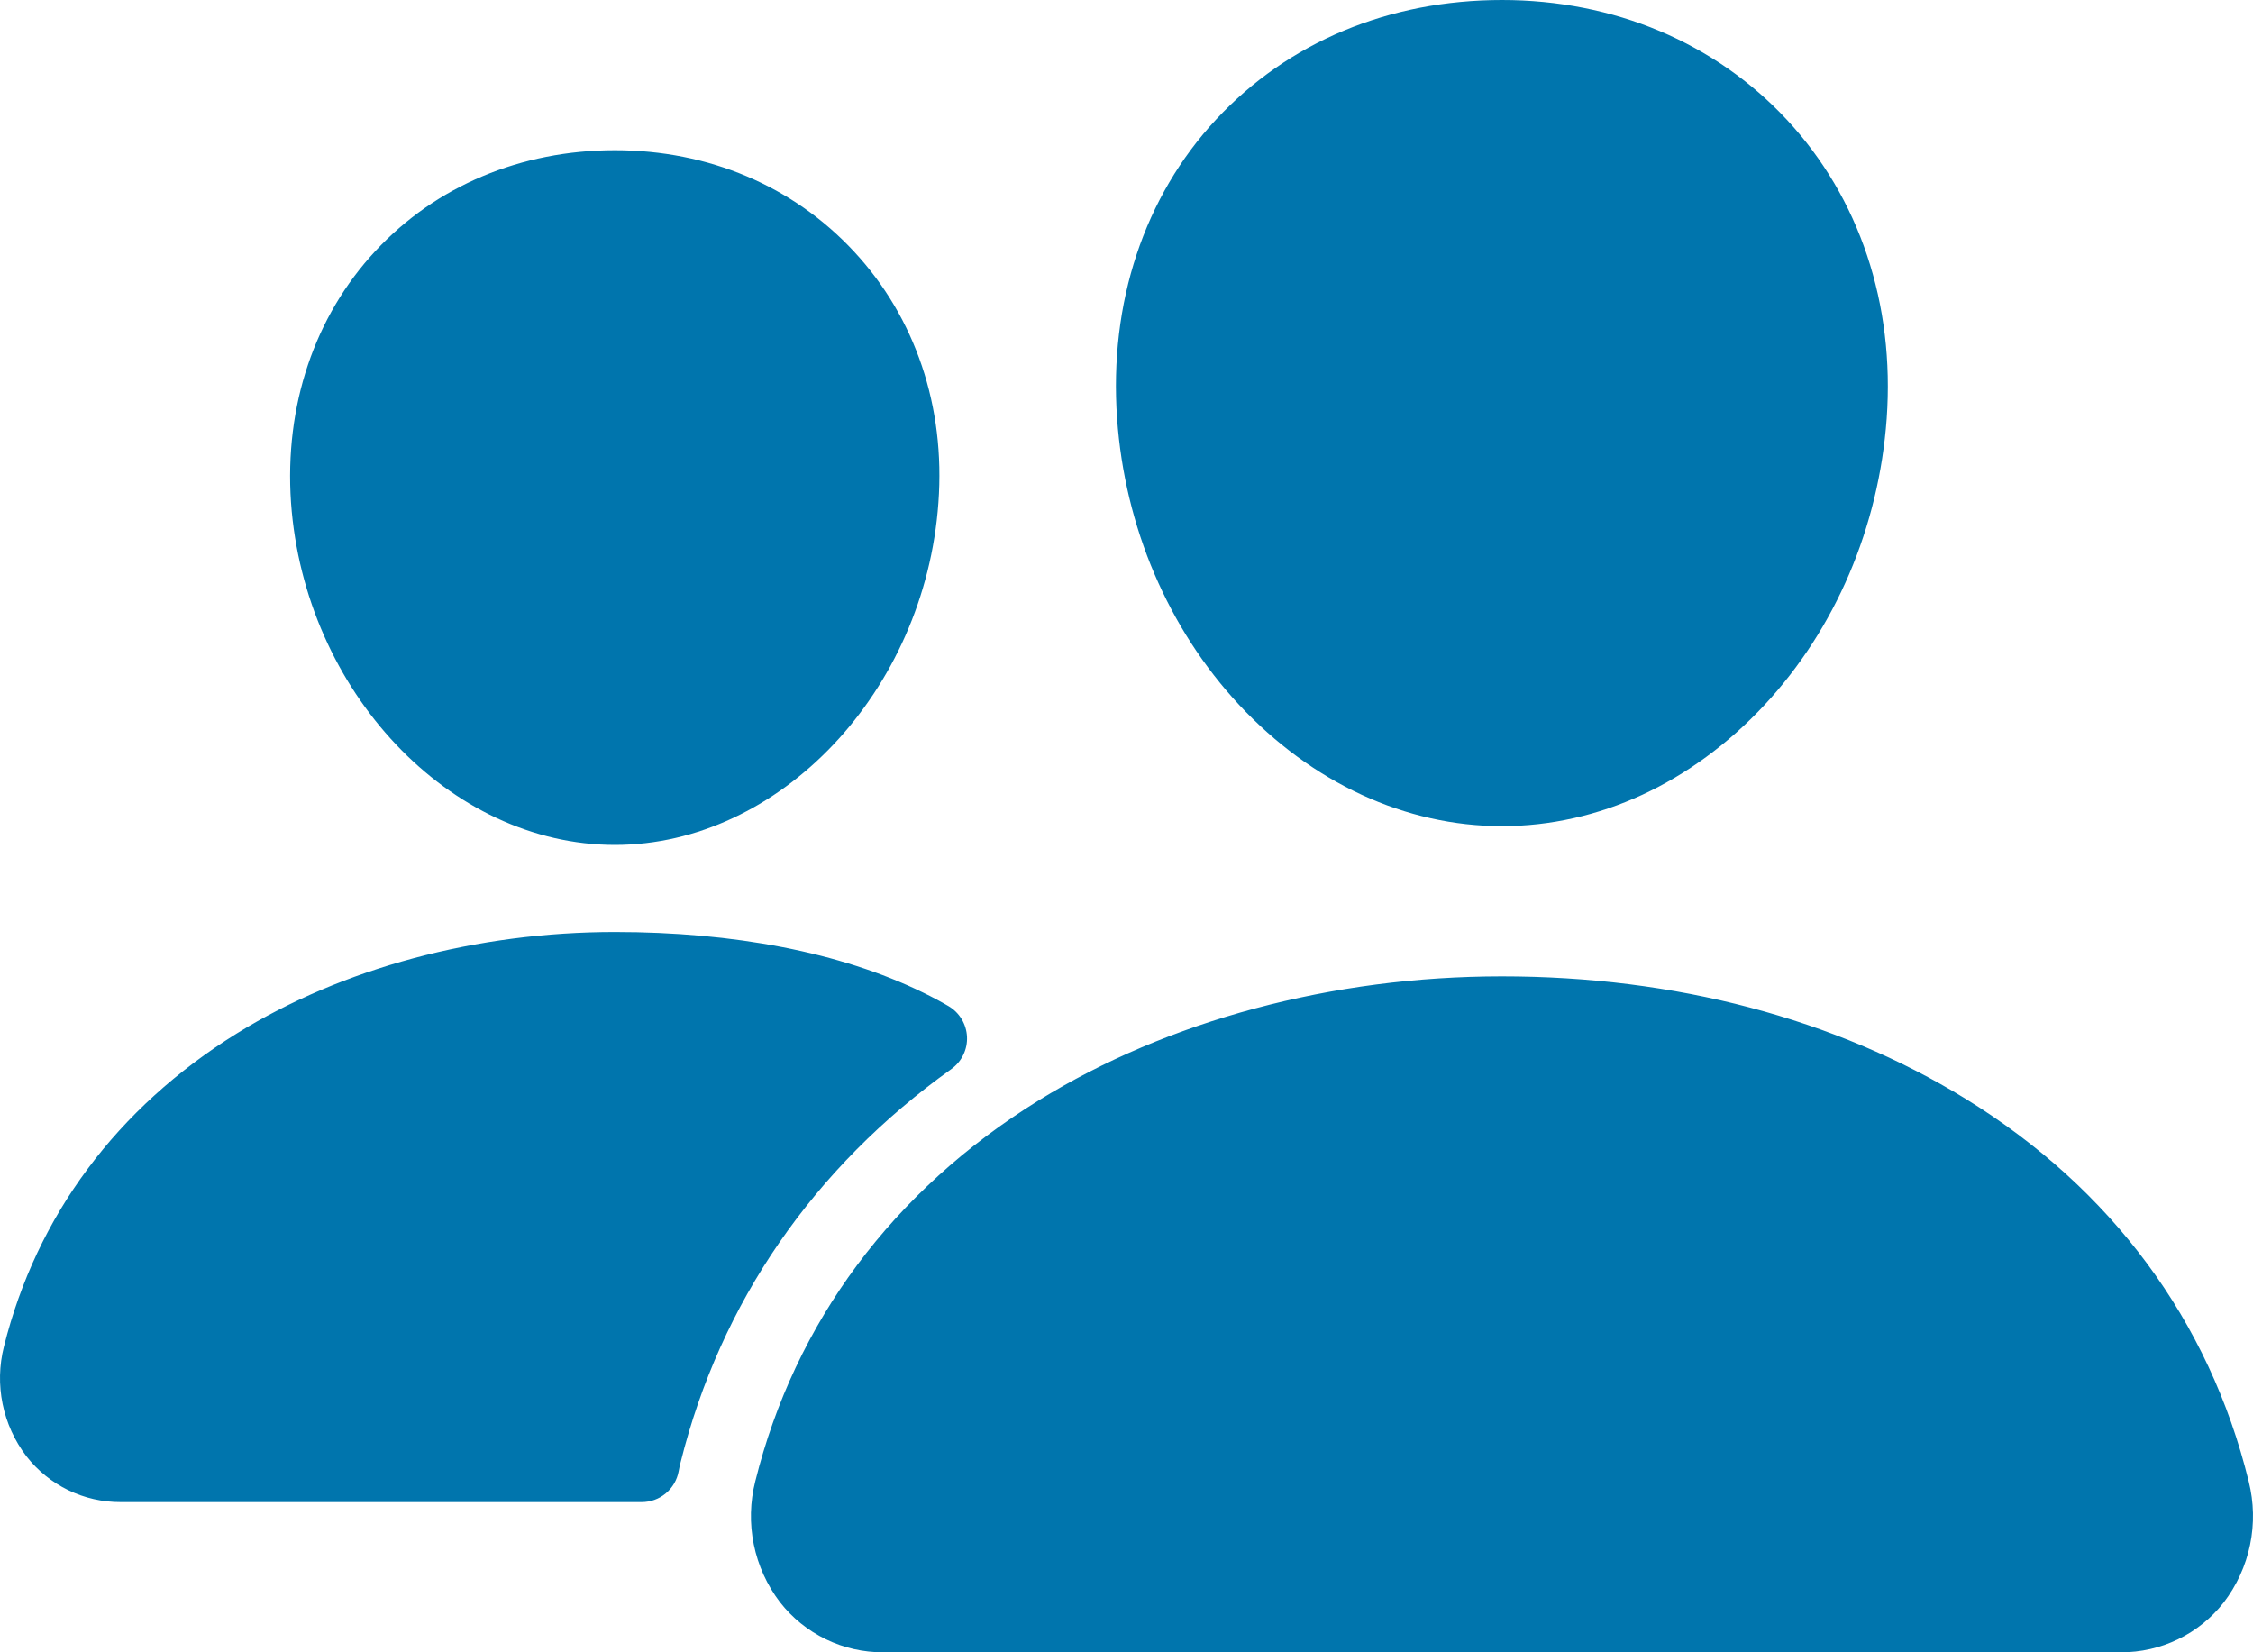 <svg width="90" height="66" viewBox="0 0 90 66" fill="none" xmlns="http://www.w3.org/2000/svg">
<path d="M59.999 33C56.145 33 52.417 31.279 49.499 28.155C46.663 25.108 44.93 21.045 44.624 16.718C44.298 12.101 45.706 7.856 48.588 4.763C51.47 1.669 55.499 0 59.999 0C64.468 0 68.508 1.699 71.381 4.785C74.281 7.901 75.693 12.139 75.367 16.716C75.054 21.049 73.323 25.11 70.492 28.153C67.582 31.279 63.856 33 59.999 33ZM84.718 66H35.283C34.489 66.004 33.703 65.826 32.988 65.479C32.273 65.132 31.647 64.626 31.158 63.999C30.64 63.32 30.282 62.532 30.111 61.694C29.94 60.857 29.961 59.992 30.172 59.164C31.751 52.824 35.662 47.567 41.482 43.961C46.648 40.763 53.223 39 59.999 39C66.909 39 73.312 40.688 78.507 43.884C84.341 47.471 88.257 52.759 89.829 59.175C90.037 60.004 90.056 60.869 89.883 61.706C89.71 62.543 89.351 63.33 88.831 64.009C88.343 64.632 87.718 65.136 87.005 65.481C86.292 65.827 85.51 66.004 84.718 66ZM24.562 33.75C17.964 33.75 12.163 27.615 11.625 20.076C11.358 16.213 12.562 12.641 15 10.022C17.411 7.429 20.812 6 24.562 6C28.312 6 31.687 7.436 34.111 10.044C36.568 12.684 37.768 16.249 37.486 20.079C36.948 27.617 31.149 33.75 24.562 33.75ZM36.873 39.647C33.575 38.034 29.295 37.228 24.564 37.228C19.04 37.228 13.676 38.668 9.457 41.282C4.674 44.25 1.457 48.572 0.157 53.79C-0.033 54.541 -0.051 55.324 0.105 56.083C0.26 56.841 0.585 57.555 1.055 58.17C1.502 58.743 2.073 59.206 2.726 59.523C3.379 59.84 4.096 60.003 4.822 60H25.635C25.986 60 26.326 59.877 26.596 59.651C26.865 59.426 27.047 59.114 27.11 58.768C27.131 58.65 27.157 58.532 27.187 58.416C28.777 52.029 32.503 46.633 38.008 42.699C38.21 42.553 38.373 42.359 38.481 42.134C38.59 41.91 38.641 41.661 38.629 41.412C38.617 41.163 38.543 40.92 38.414 40.707C38.285 40.493 38.105 40.315 37.89 40.189C37.595 40.016 37.258 39.834 36.873 39.647Z" fill="#0075AD"/>
</svg>
